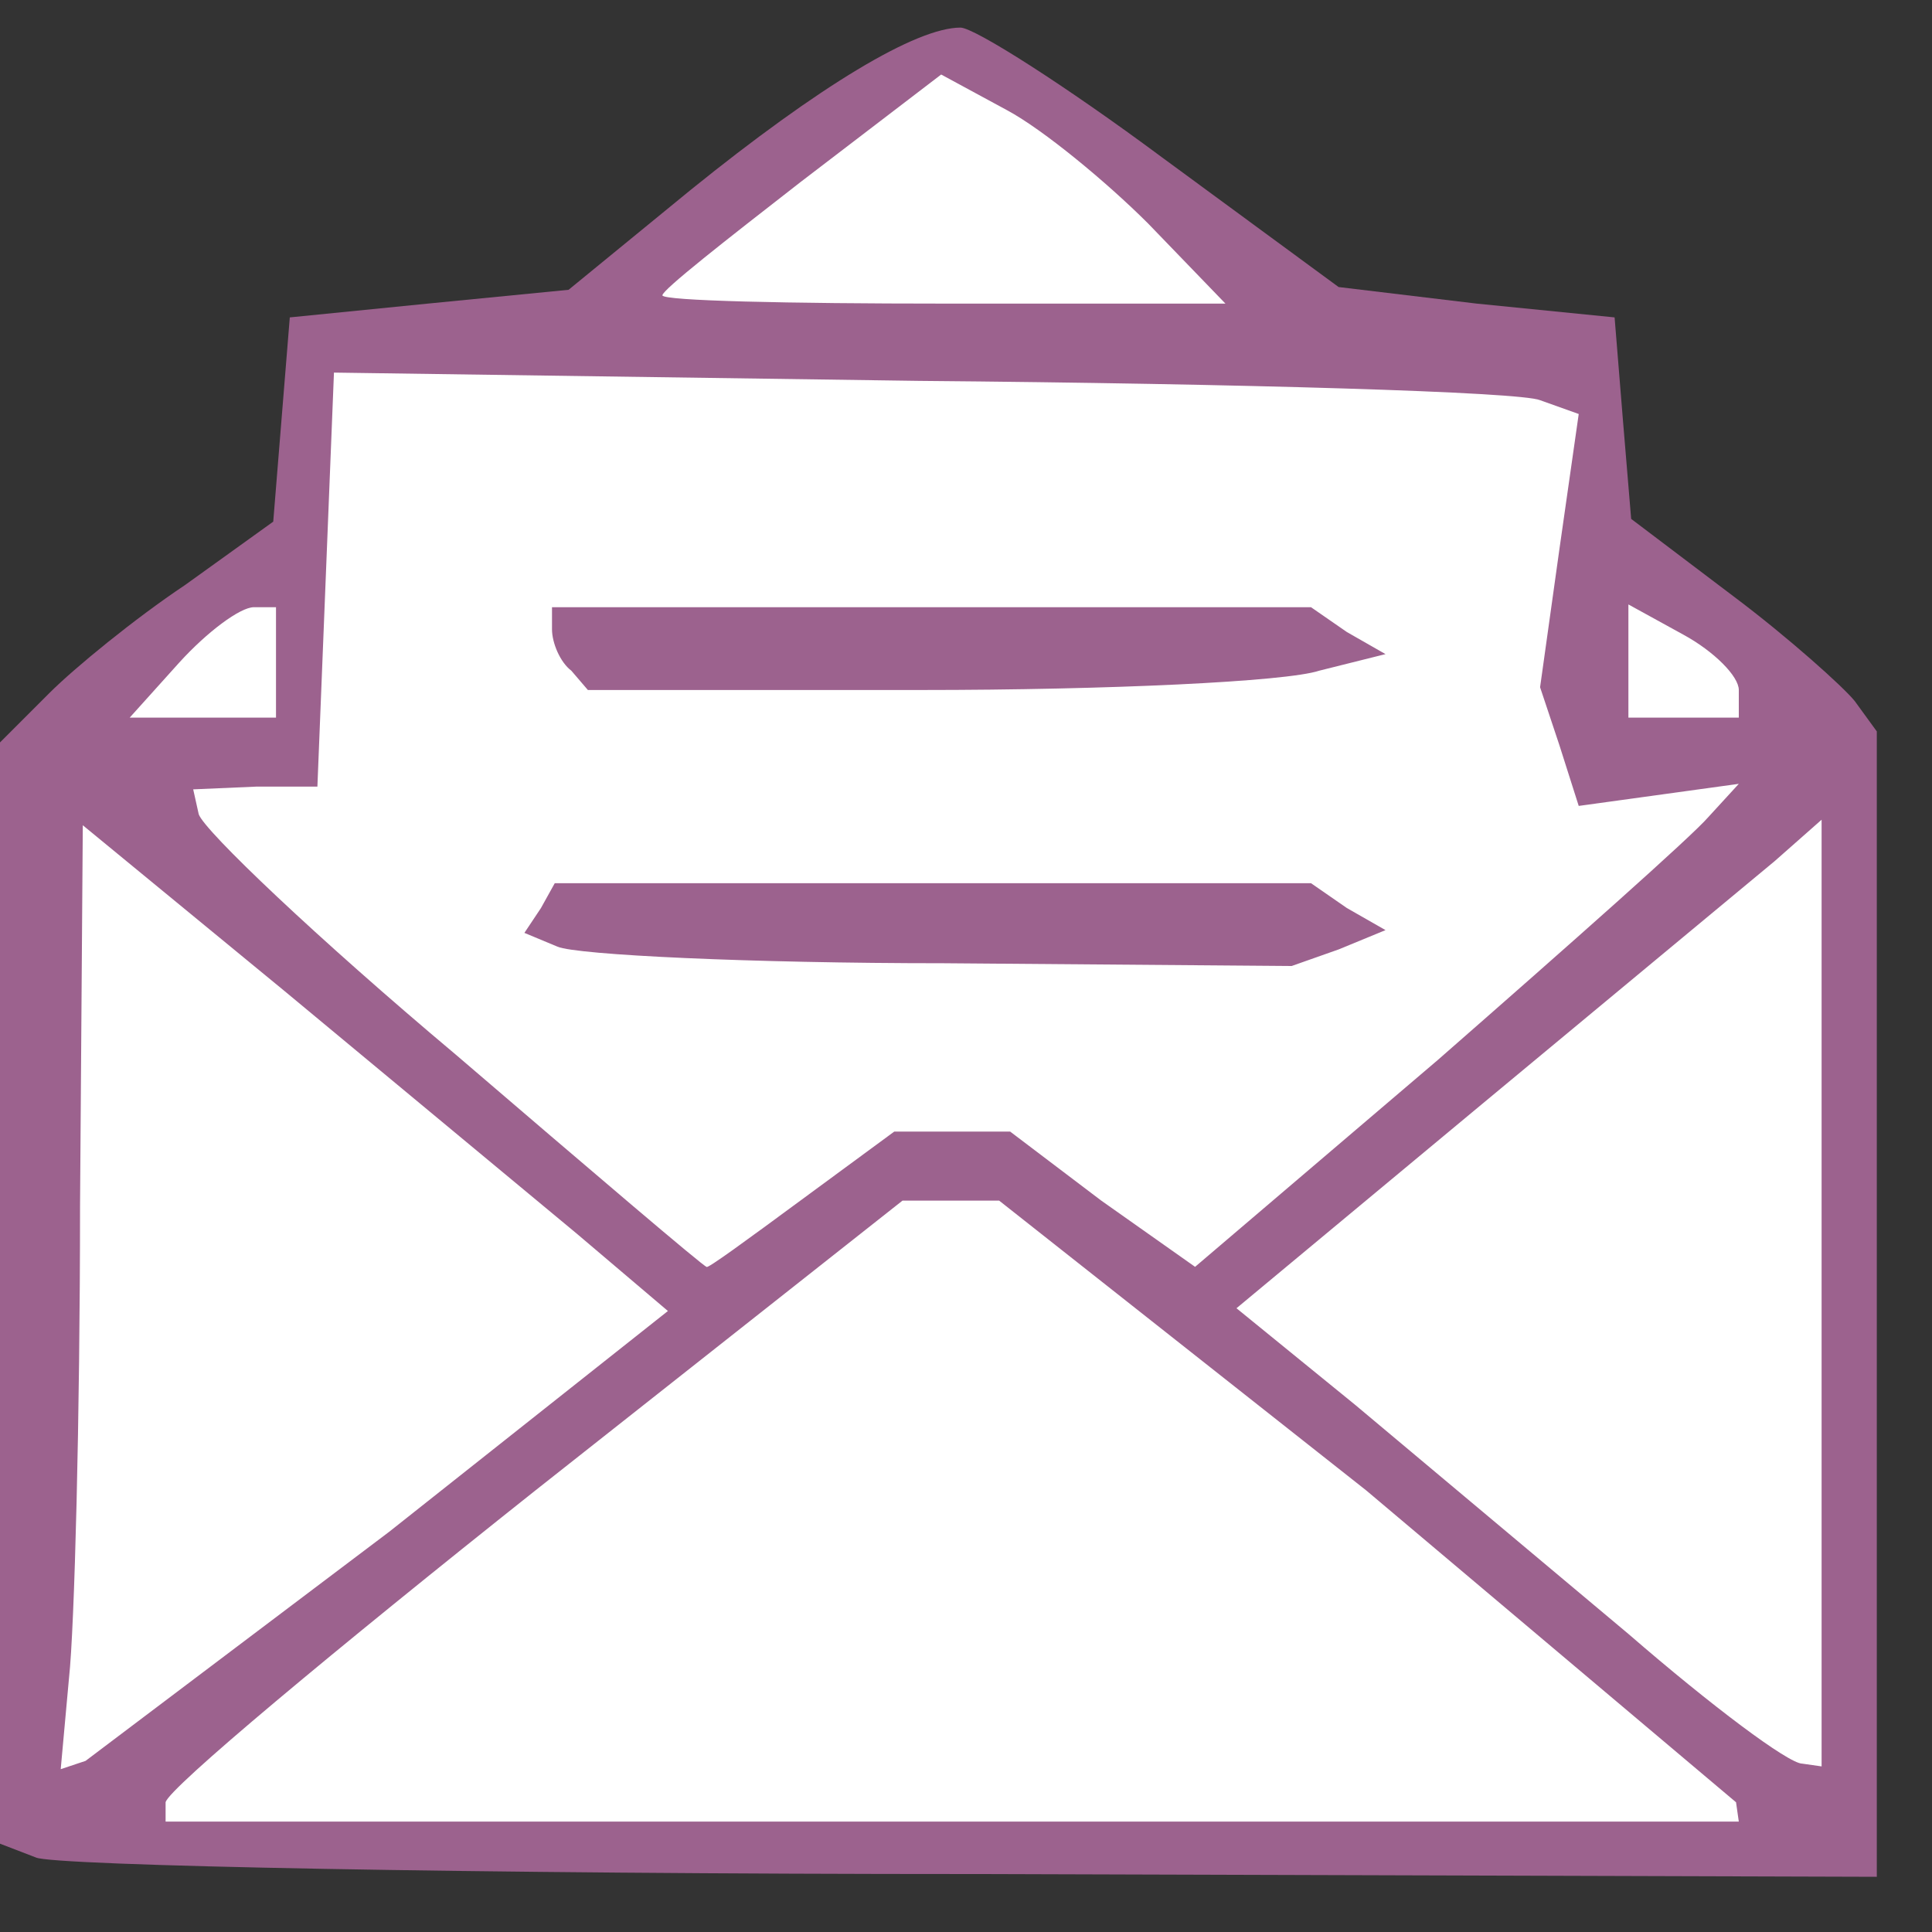 <svg xmlns="http://www.w3.org/2000/svg" width="35" height="35" preserveAspectRatio="xMidYMid meet"  xmlns:v="https://vecta.io/nano"><rect width="100%" height="100%" fill="#333333" stroke="none"/><path d="M.65 33.65L0 33.4V13.45l.9-.9c.45-.45 1.55-1.35 2.45-1.95l1.6-1.15.3-3.7 2.5-.25 2.55-.25 2.2-1.8C14.85 1.55 16.6.5 17.4.5c.25 0 1.9 1.05 3.65 2.35l3.2 2.35 2.5.3 2.5.25.15 1.85.15 1.8 1.85 1.4c1 .75 2 1.65 2.2 1.9l.4.55V34l-16.35-.05c-9.05 0-16.7-.15-17-.3z" fill="#9c628e"/><path d="M3 32.65c.05-.25 3.05-2.75 6.7-5.65l6.65-5.25h1.75L24.75 27l6.7 5.65.05.35H3v-.35zM1.25 30.4c.1-.9.2-4.75.2-8.55l.05-6.9 3.65 3 5.3 4.4 1.65 1.4-5.05 4-5.5 4.15-.45.15.15-1.65zm28.25-.8l-4.95-4.15-2.15-1.75 4.45-3.7 5.3-4.4.85-.75V32l-.35-.05c-.25 0-1.65-1.05-3.15-2.35zM8.25 19.1C5.75 17 3.7 15.05 3.6 14.75l-.1-.45 1.15-.05h1.1l.3-7.5 10.6.15c5.85.05 10.9.2 11.25.35l.7.25-.35 2.45-.35 2.5.35 1.05.35 1.1 2.9-.4-.55.6c-.3.35-2.5 2.3-4.9 4.4l-4.4 3.75-1.7-1.2-1.65-1.25h-2.1l-1.7 1.25c-.95.7-1.7 1.25-1.7 1.2-.05 0-2.1-1.75-4.55-3.85zm16-1.9l.85-.35-.7-.4-.65-.45h-13.7l-.25.45-.3.45.6.25c.35.15 3.5.3 7 .3l6.3.05.85-.3zm-.35-5.05l1.2-.3-.7-.4-.65-.45H10v.4c0 .25.15.6.35.75l.3.35h6.05c3.35 0 6.6-.15 7.2-.35zM3.25 12c.5-.55 1.1-1 1.35-1H5v2H2.35l.9-1zm26.25 0v-1.05l1 .55c.55.3 1 .75 1 1v.5h-2v-1zM12 5.35c0-.1 1.15-1 2.5-2.05l2.55-1.95 1.2.65c.65.35 1.8 1.3 2.55 2.05l1.4 1.45h-5.1c-2.8 0-5.1-.05-5.1-.15z" fill="#fff"/></svg>